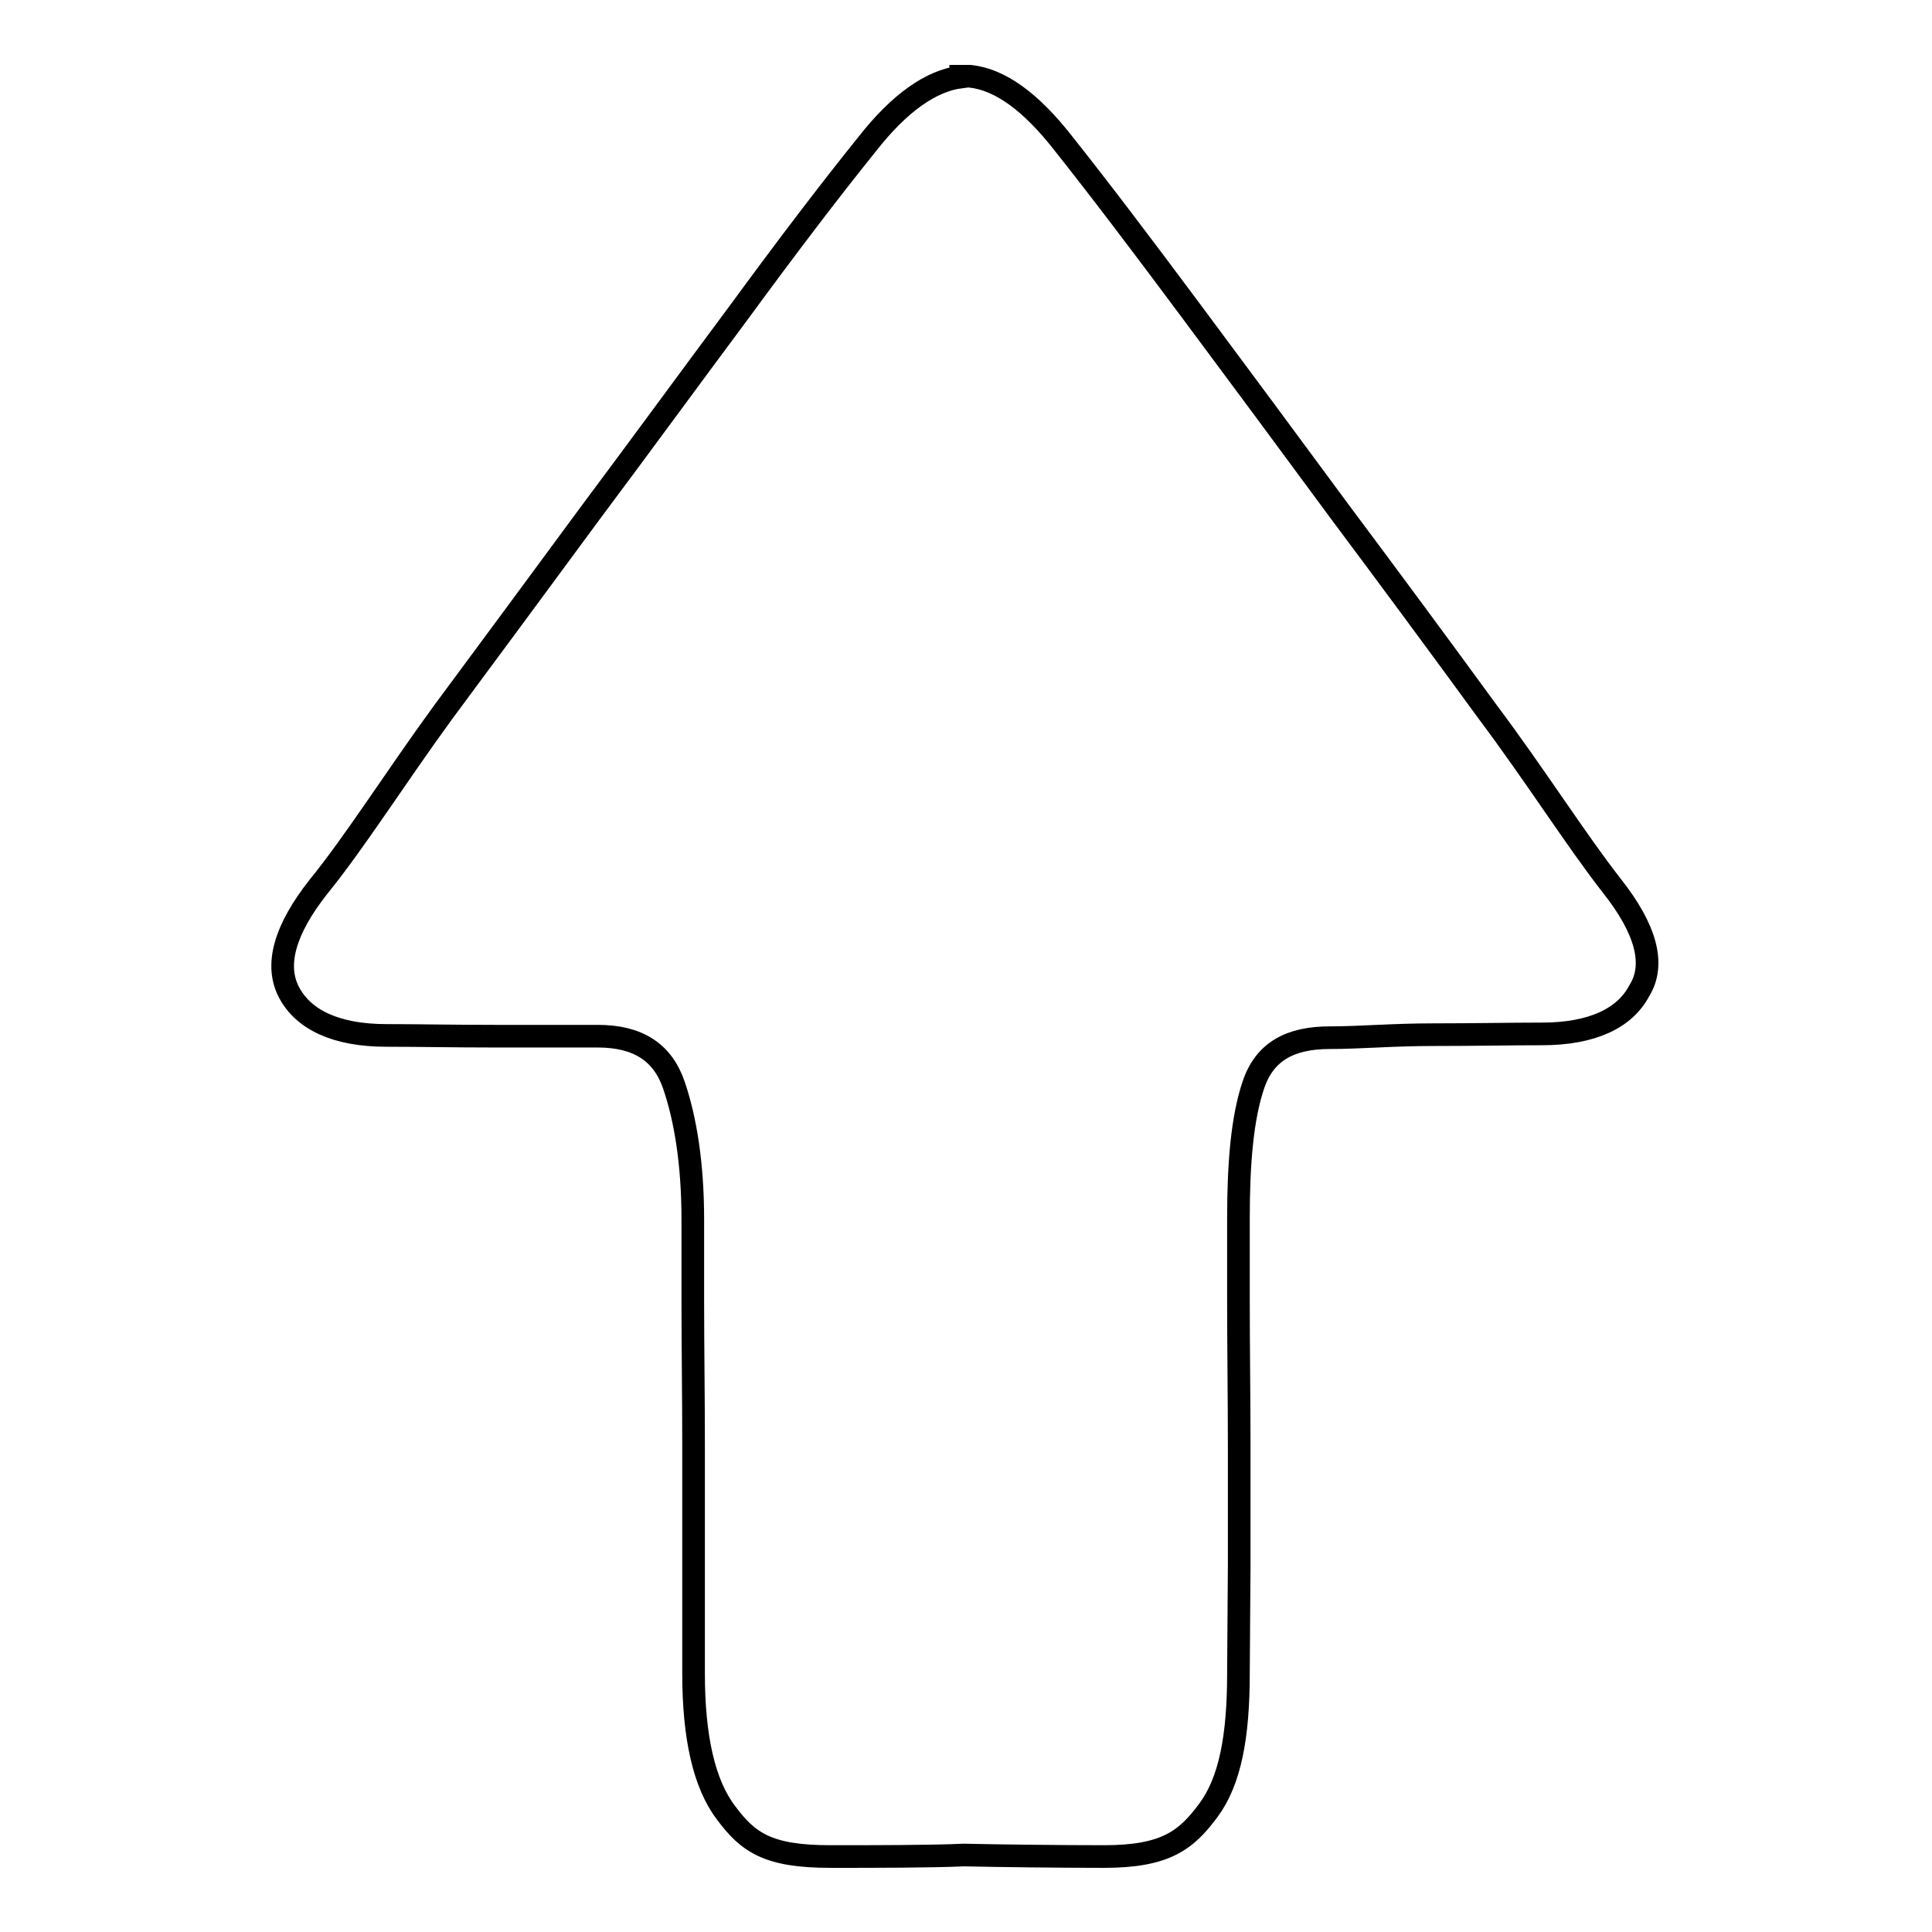 <?xml version="1.0" encoding="utf-8"?>
<!-- Svg Vector Icons : http://www.onlinewebfonts.com/icon -->
<!DOCTYPE svg PUBLIC "-//W3C//DTD SVG 1.1//EN" "http://www.w3.org/Graphics/SVG/1.1/DTD/svg11.dtd">
<svg version="1.1" xmlns="http://www.w3.org/2000/svg" xmlns:xlink="http://www.w3.org/1999/xlink" x="0px" y="0px" viewBox="0 0 256 256" enable-background="new 0 0 256 256" xml:space="preserve">
<g><g><path stroke-width="3" fill-opacity="0" stroke="#000000"  d="M213.6,117.4c-4.7-6-10.2-14.7-16.5-23.1c-6.2-8.5-12.7-17.3-19.5-26.4c-6.7-9.1-13.3-18-19.7-26.6c-6.4-8.6-12-16-17-22.3c-4.3-5.5-8.4-8.5-12.4-8.9v0c-0.2,0-0.4,0-0.6,0c-0.2,0-0.4,0-0.6,0v0.1c-3.9,0.5-8.1,3.4-12.4,8.9c-5,6.2-10.7,13.7-17,22.3c-6.4,8.6-12.9,17.5-19.7,26.6c-6.7,9.1-13.2,17.9-19.5,26.4c-6.2,8.5-11.7,17.2-16.5,23.1c-4.5,5.7-5.8,10.4-3.9,14c1.9,3.6,6.2,5.7,12.9,5.7c4.2,0,9,0.1,14.4,0.1c5.7,0,9.9,0,13.6,0c5.3,0,8.6,2.1,10.1,6.5c1.5,4.4,2.5,10.3,2.5,17.8v10.6c0,6.5,0.1,12.5,0.1,19c0,6.6,0,10.1,0,15.9v14.6c0,8.5,1.4,14.7,4.3,18.5c2.9,3.9,5.5,5.8,13.8,5.8c5.7,0,13.5,0,17.7-0.2c4.2,0.1,12.9,0.2,18.6,0.2c8.2,0,10.9-2.2,13.8-6.1c2.9-3.9,4-9.8,4-18.2l0.1-14.2c0-5.7,0-9.4,0-15.9c0-6.4-0.1-13.1-0.1-19.5v-10.6c0-7.4,0.5-13.4,2-17.8s4.9-6.2,10.1-6.2c4,0,8.3-0.4,13.7-0.4c5.5,0,10.2-0.1,14.4-0.1c6.7,0,11-2.1,12.9-5.7C219.4,127.8,218.1,123.1,213.6,117.4L213.6,117.4z"/></g></g>
</svg>